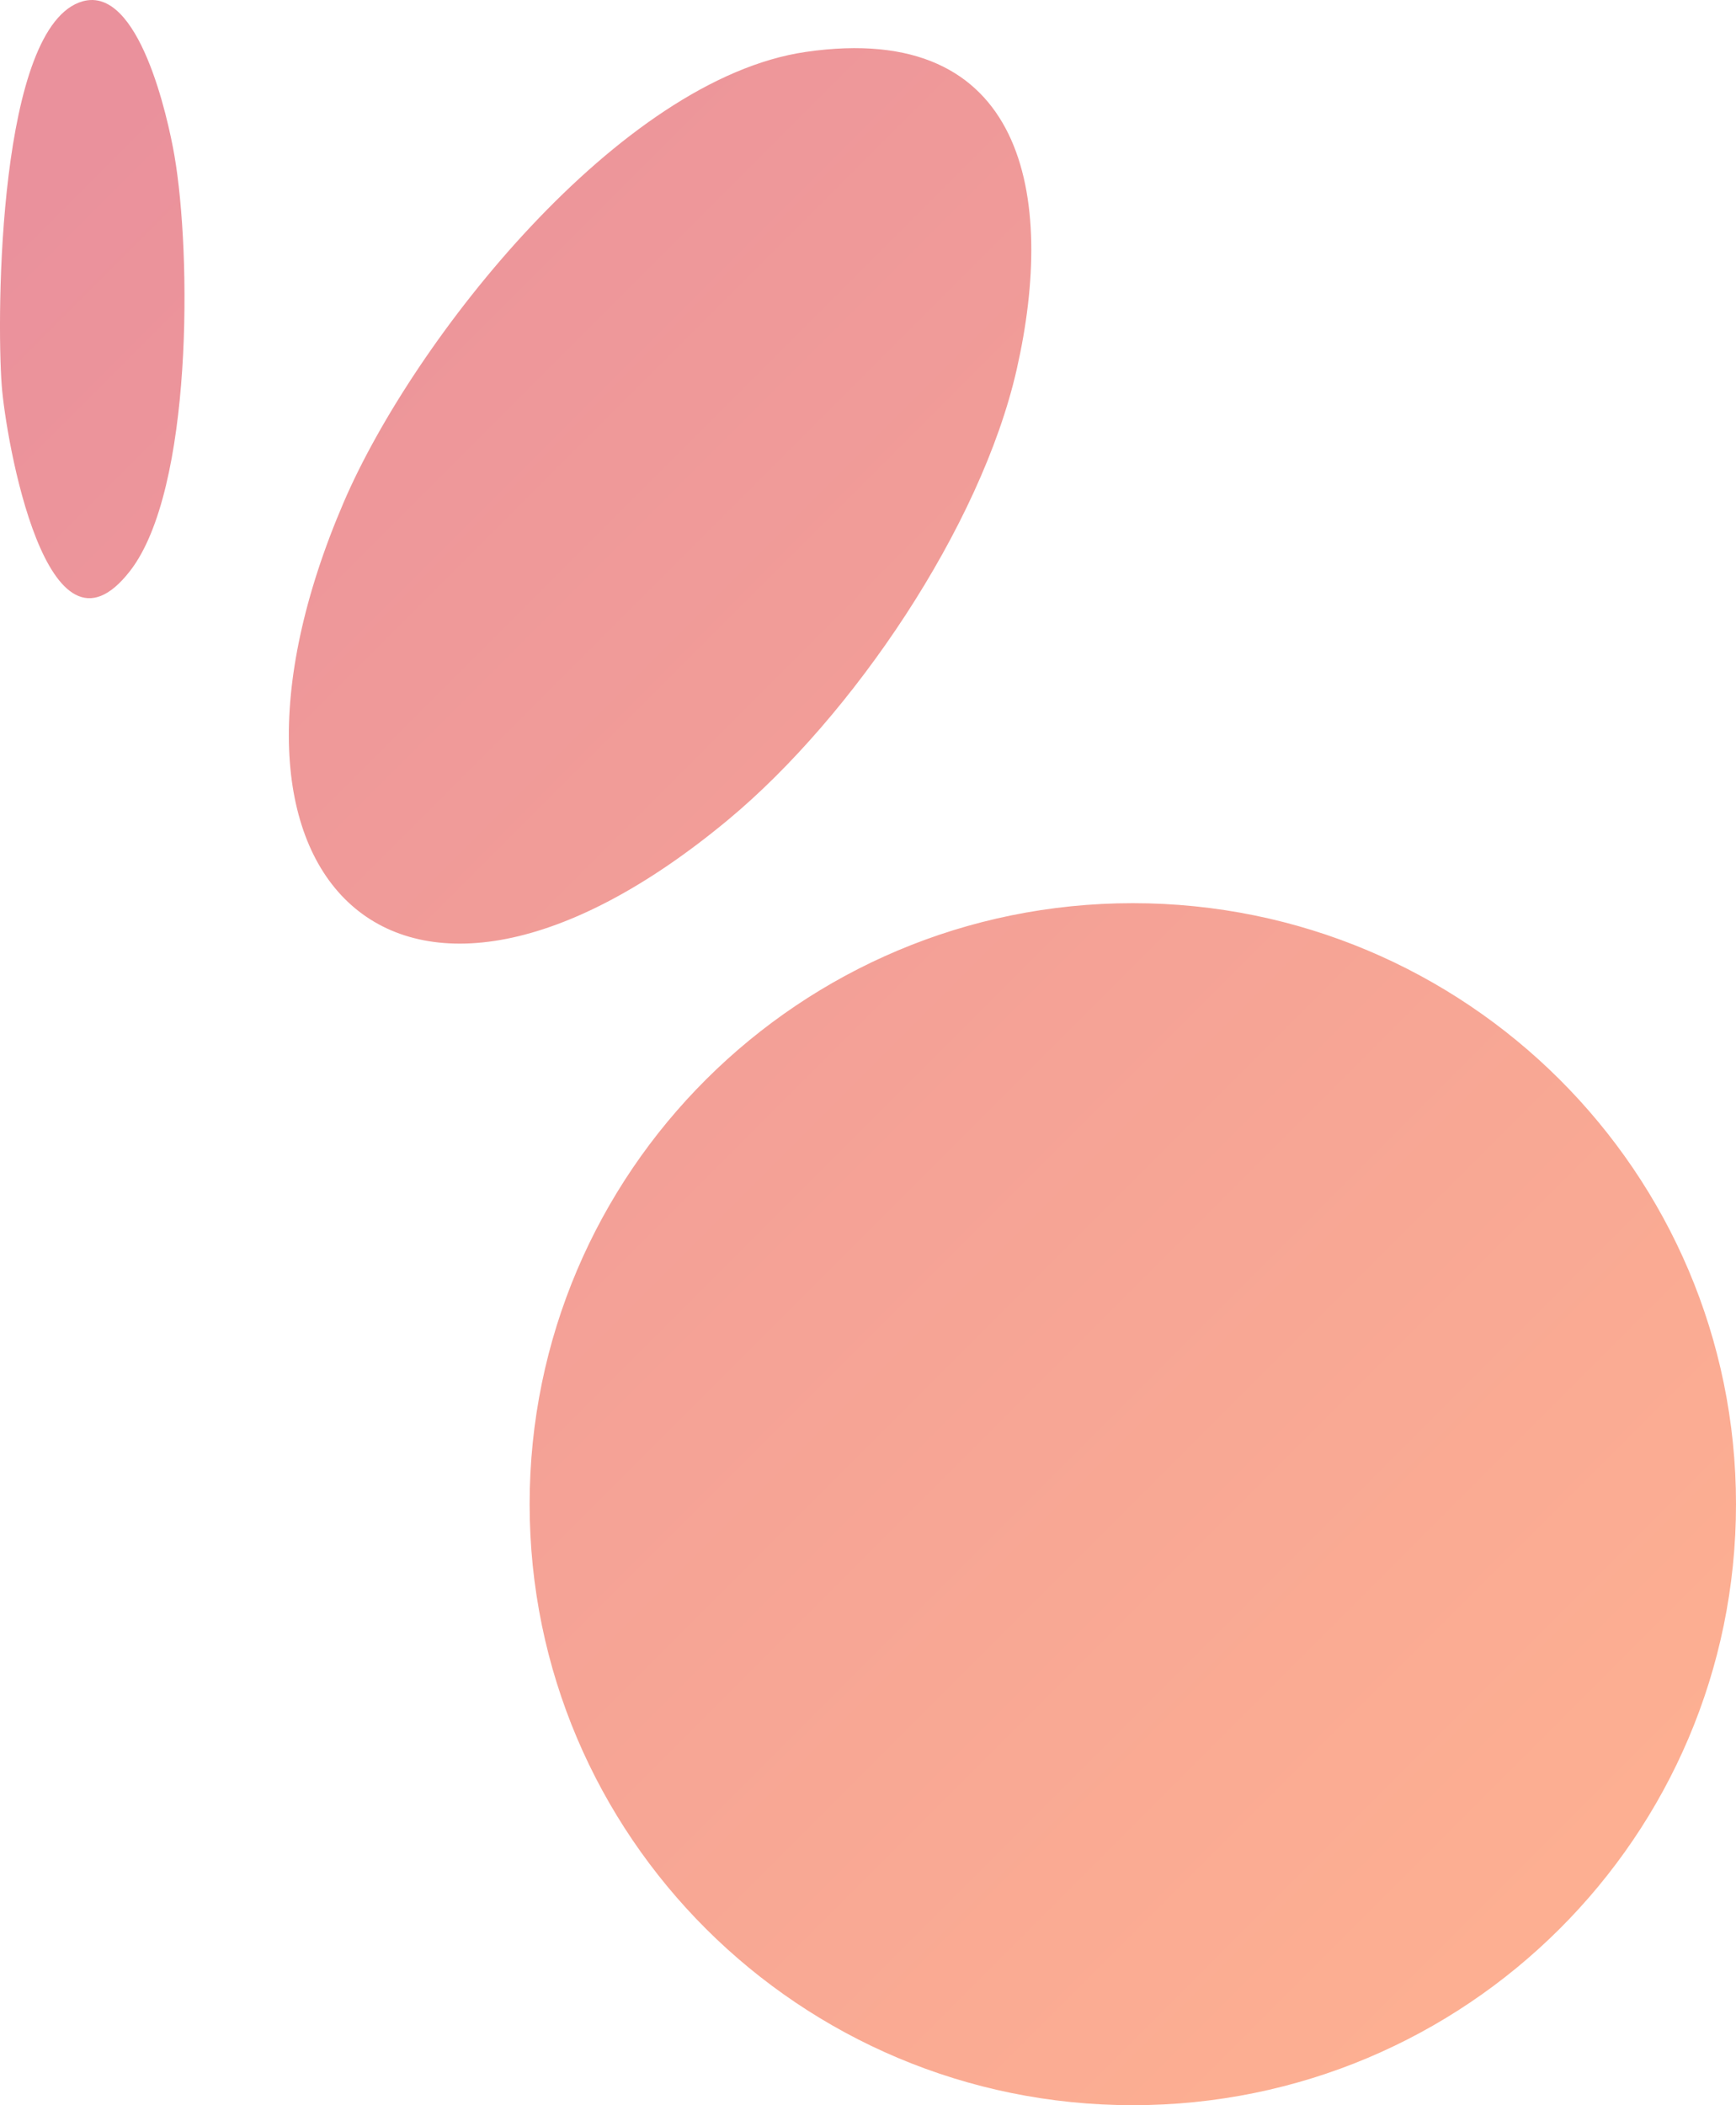 <svg xmlns="http://www.w3.org/2000/svg" xmlns:xlink="http://www.w3.org/1999/xlink" id="_&#x30EC;&#x30A4;&#x30E4;&#x30FC;_1" viewBox="0 0 435.71 528.13"><defs><linearGradient id="_&#x540D;&#x79F0;&#x672A;&#x8A2D;&#x5B9A;&#x30B0;&#x30E9;&#x30C7;&#x30FC;&#x30B7;&#x30E7;&#x30F3;" x1="453.76" y1="-5939.83" x2="18.04" y2="-5504.11" gradientTransform="translate(-15.97 -5459.98) scale(1 -1)" gradientUnits="userSpaceOnUse"><stop offset="0" stop-color="#feb191" stop-opacity="1"></stop><stop offset=".99" stop-color="#ea919c"></stop><stop offset="1" stop-color="#ea919c"></stop></linearGradient></defs><path id="recruit_bg_shape02" d="M435.71,377.35c0,83.27-67.78,150.78-151.39,150.78s-151.39-67.51-151.39-150.78,67.78-150.77,151.39-150.77,151.39,67.5,151.39,150.77ZM202.26,13.02c55.12-8,62.8,36.23,52.91,79.69-9,39.54-41.21,86.98-72.28,112.83-83.03,69.09-137.24,14.9-96.6-79.59,17.59-40.89,69.26-106.15,115.97-112.93ZM20.78.32c14.09-3.91,21.34,29.17,22.99,38.65,4.3,24.72,4.63,83.86-11.08,104.2C11.8,170.2,1.42,110.05.43,96.66-.89,78.93-.45,6.21,20.78.32h0Z" style="fill:url(#_&#x540D;&#x79F0;&#x672A;&#x8A2D;&#x5B9A;&#x30B0;&#x30E9;&#x30C7;&#x30FC;&#x30B7;&#x30E7;&#x30F3;); fill-rule:evenodd;"></path></svg>